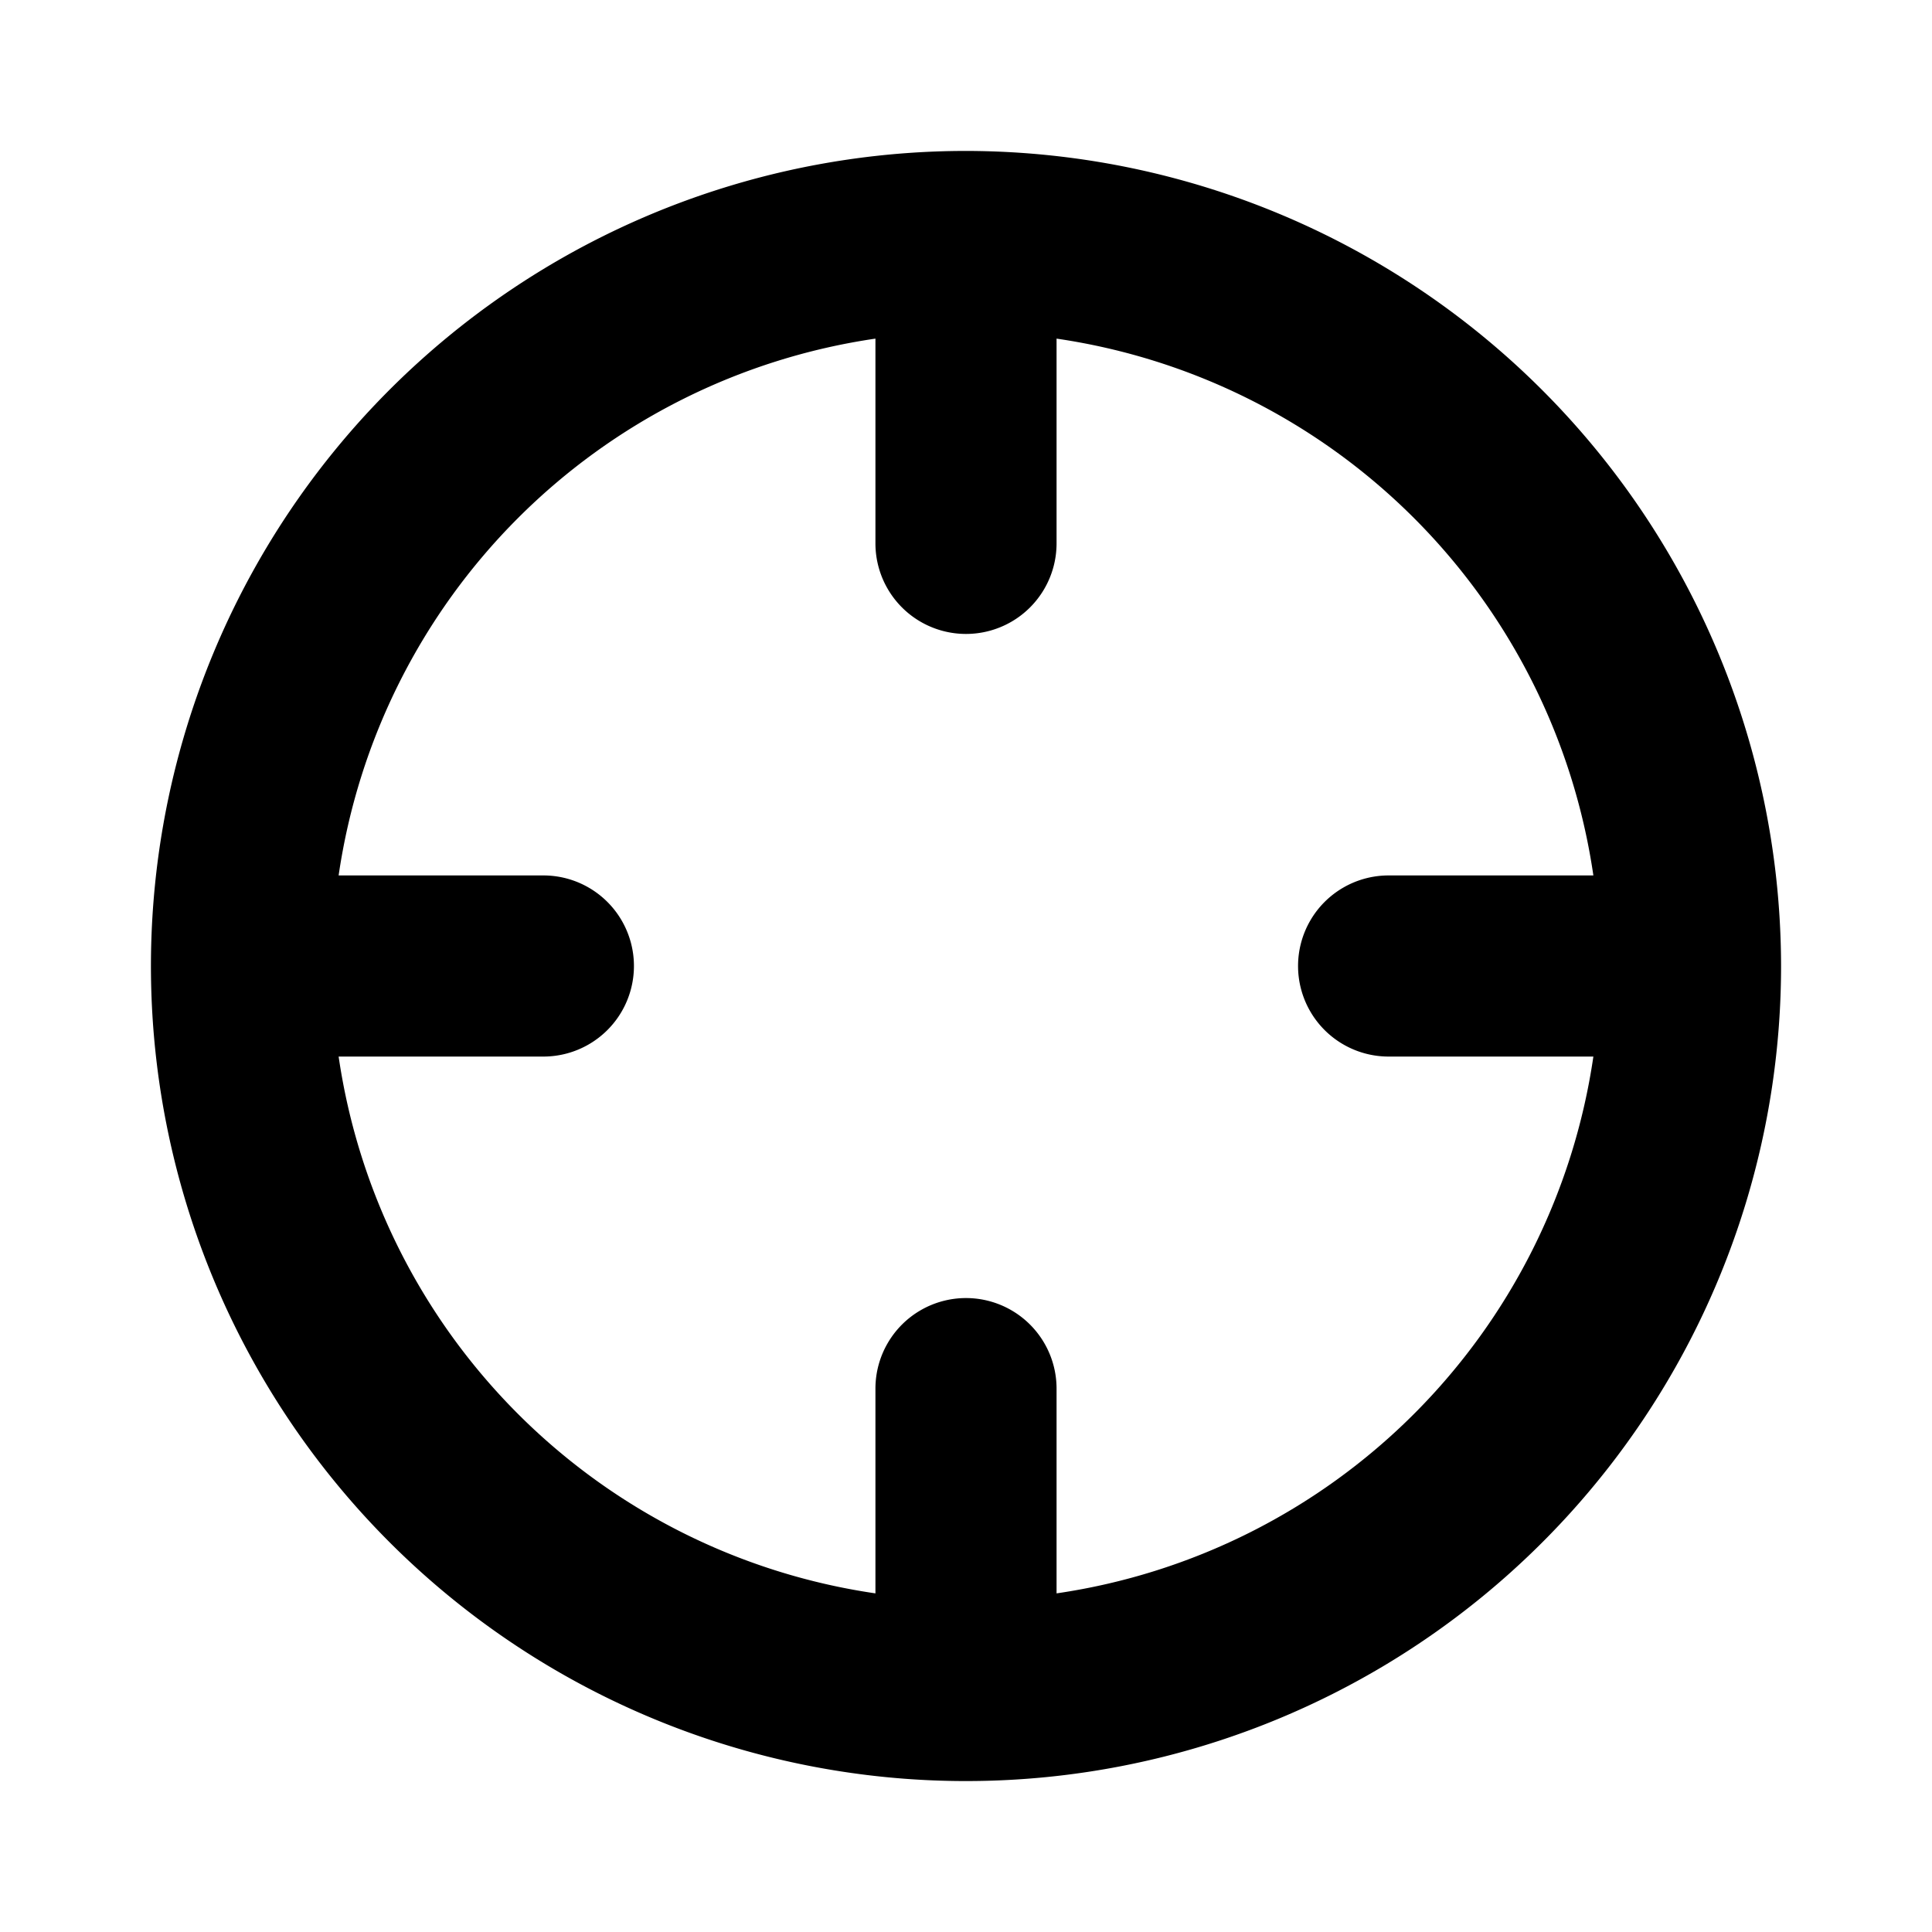 <svg xmlns="http://www.w3.org/2000/svg" viewBox="0 0 256 256" fill="currentColor"><path d="M128,20A108,108,0,1,0,236,128,108.12,108.12,0,0,0,128,20Zm12,191.13V184a12,12,0,0,0-24,0v27.13A84.18,84.18,0,0,1,44.87,140H72a12,12,0,0,0,0-24H44.87A84.18,84.18,0,0,1,116,44.87V72a12,12,0,0,0,24,0V44.87A84.18,84.18,0,0,1,211.13,116H184a12,12,0,0,0,0,24h27.13A84.18,84.18,0,0,1,140,211.13Z"/></svg>